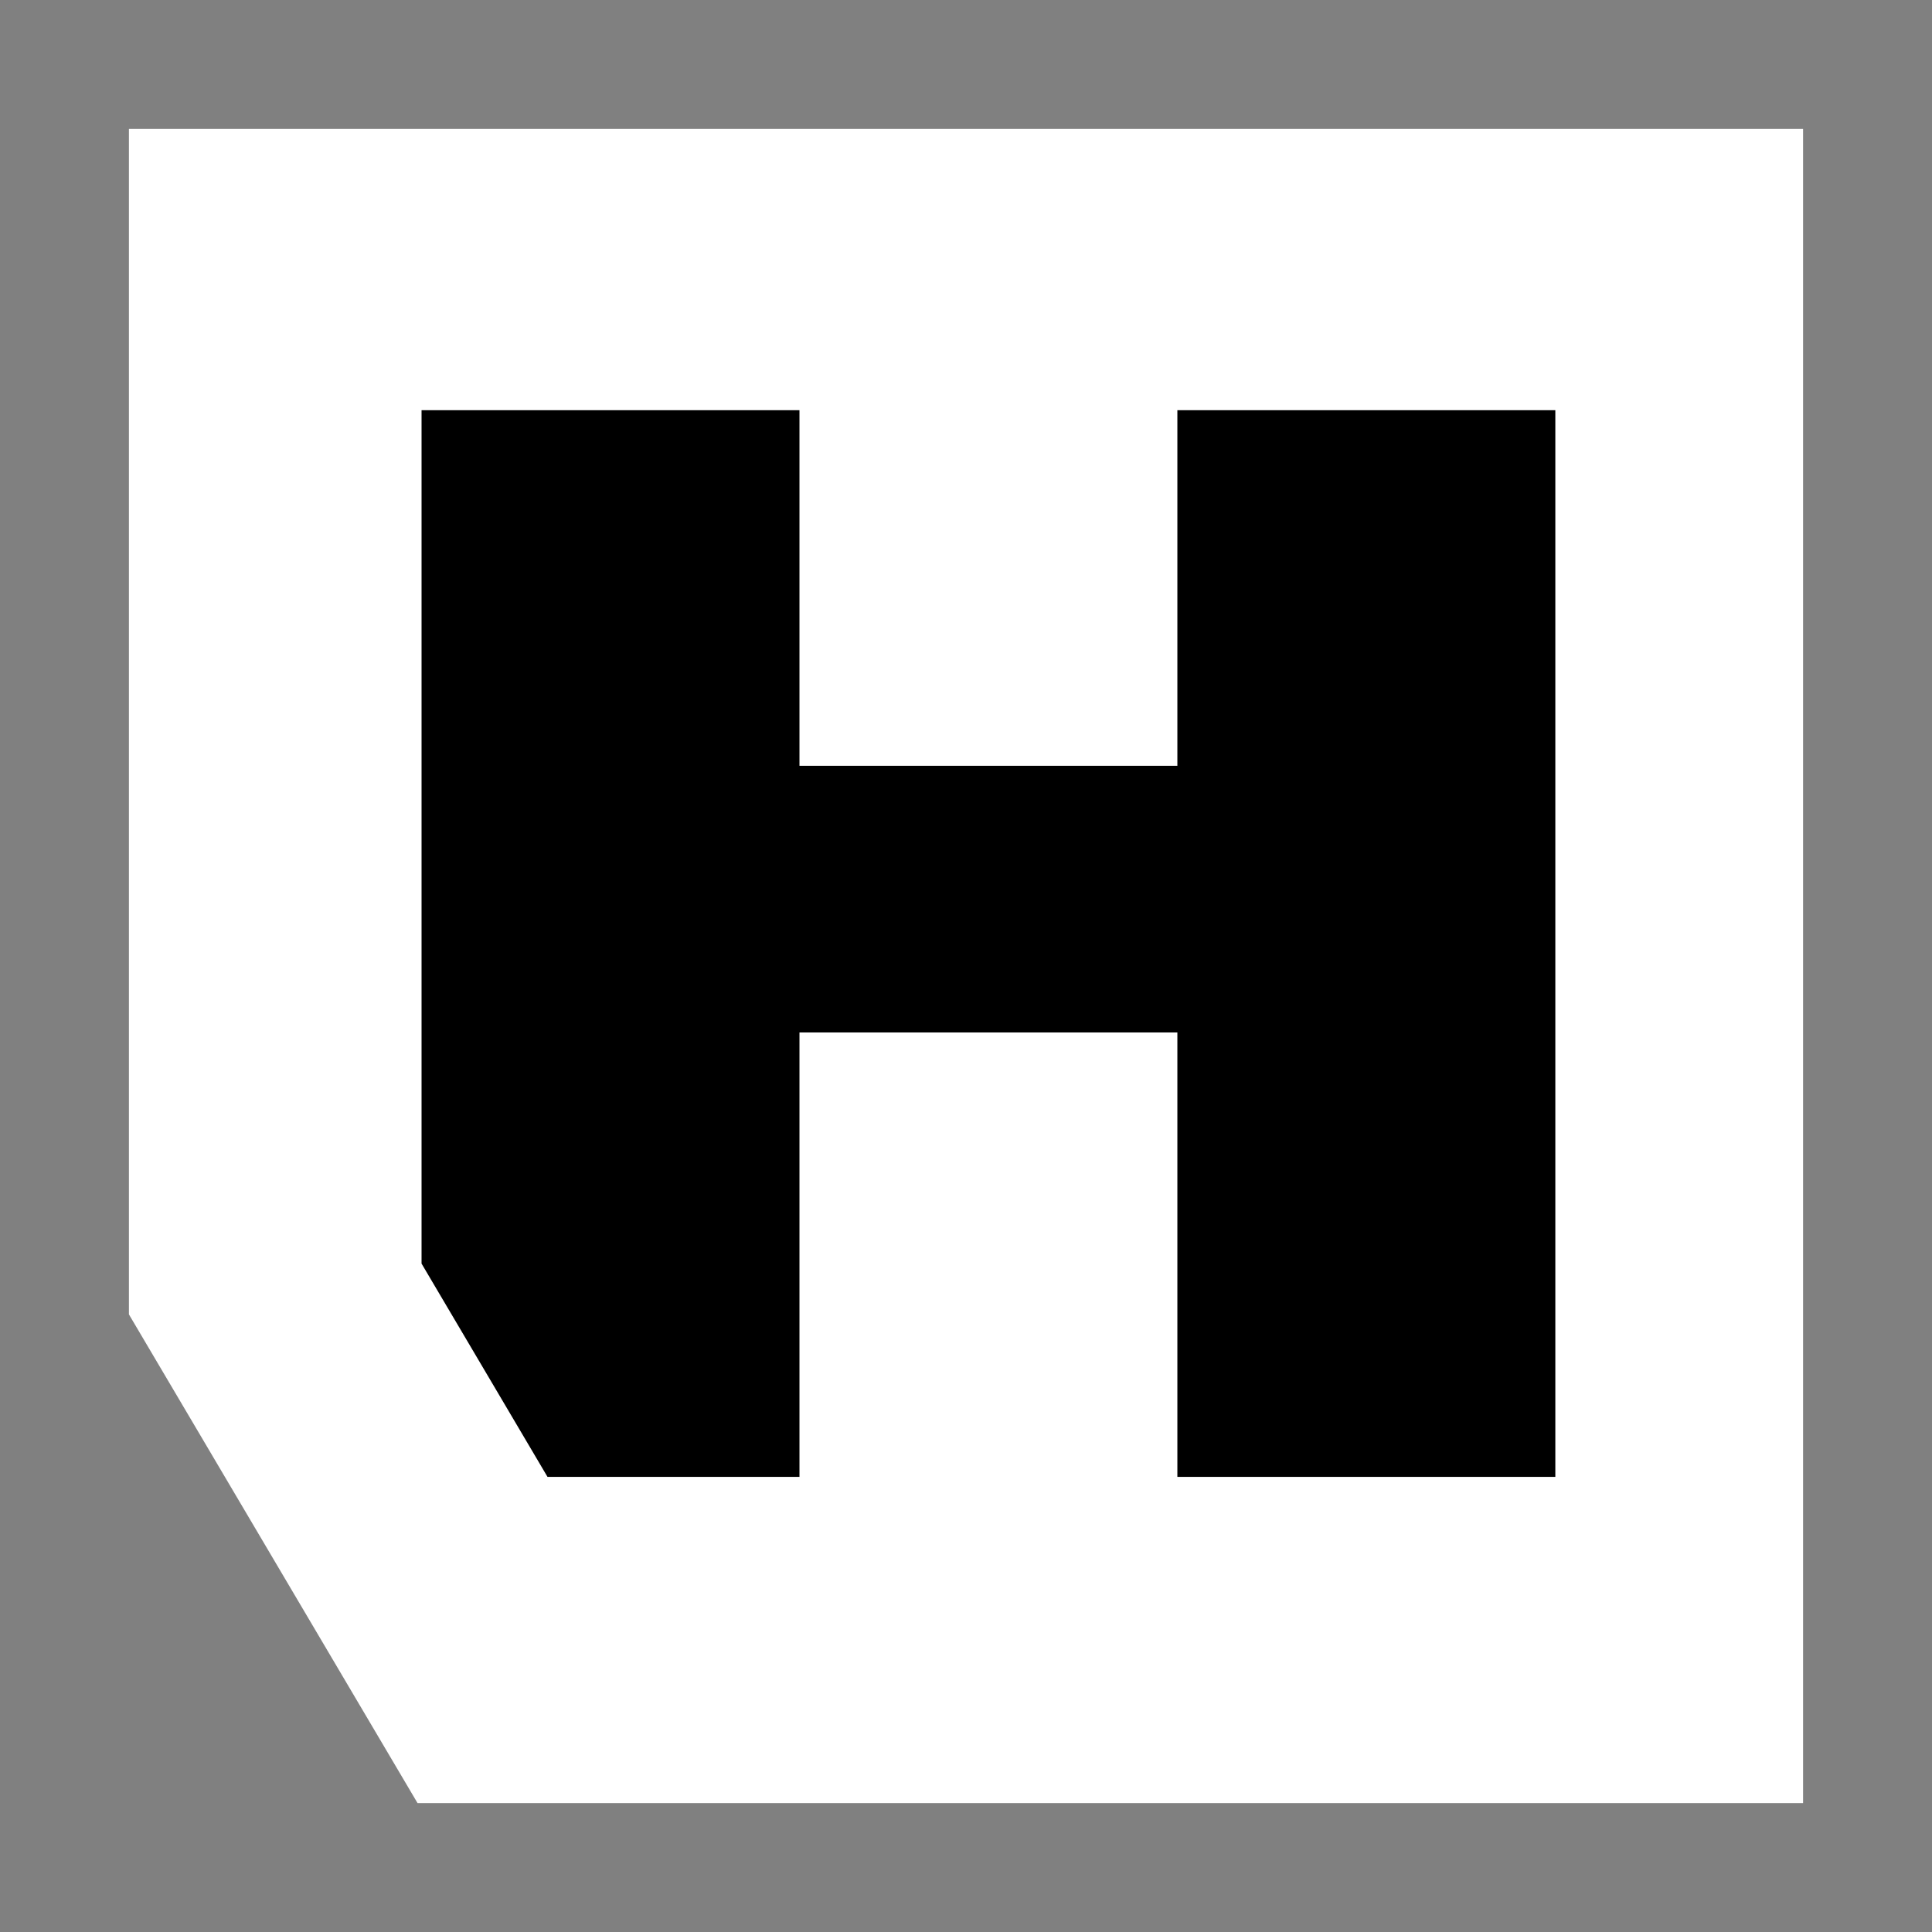 <svg viewBox="0 0 1080 1080" xmlns="http://www.w3.org/2000/svg" id="LOGO_FINAL">
  <rect x="0" y="0" width="1080" height="1080" fill="#808080" stroke="none"/>
  <defs>
    <style>
      .cls-1 {
        fill: #fff;
      }
    </style>
  </defs>
  <polygon points="1007.93 72.07 72.07 72.07 72.07 734.75 233.4 1007.93 1007.93 1007.93 1007.93 72.07" class="cls-1"></polygon>
  <polygon points="869.44 229.32 869.44 825.58 658.16 825.58 658.16 577.14 446.91 577.14 446.91 825.58 306.05 825.58 306.05 825.57 276.73 775.91 247.38 726.22 235.65 706.35 235.65 229.32 446.91 229.32 446.91 428.09 658.16 428.09 658.16 229.32 869.44 229.32"></polygon>
</svg>